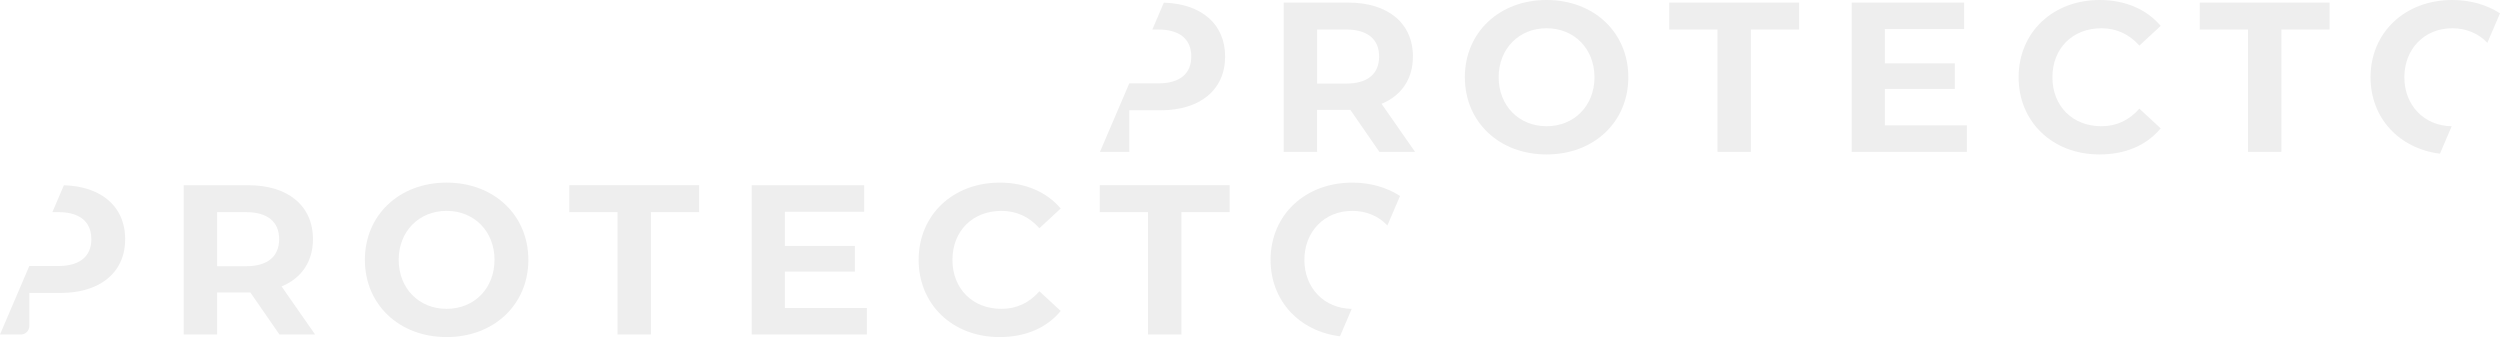 <svg xmlns="http://www.w3.org/2000/svg" width="4525.129" height="610.112" viewBox="0 0 4525.129 610.112">
  <g id="Group_20" data-name="Group 20" transform="translate(1991 -469.888)" opacity="0.5">
    <g id="Group_18" data-name="Group 18" transform="translate(-120.975 283.32)">
      <path id="Path_1" data-name="Path 1" d="M347.509,285.008c0,60-44.906,97.279-117.189,97.279H174.051v75.2H120.975l53.076-123.952h52.806c38.306,0,59.406-17.259,59.406-48.531,0-31.543-21.1-48.91-59.406-48.91H215.765l20.83-48.639C305.2,189.568,347.509,226.521,347.509,285.008Z" transform="translate(0 3.925)" fill="#ddd"/>
      <path id="Path_2" data-name="Path 2" d="M359.528,370.634l1.515-.649c35.655-15.257,55.294-45.447,55.294-84.889,0-60.272-44.852-97.658-117.136-97.658H182.445V457.58h60.434V381.564h60.164l52.589,76.016h64.546Zm-63.843-36.628H242.879v-97.82h52.806c38.306,0,59.461,17.368,59.461,48.91S333.991,334.006,295.685,334.006Z" transform="translate(271.108 3.837)" fill="#ddd"/>
      <path id="Path_3" data-name="Path 3" d="M390.966,186.568c-85.7,0-147.921,58.811-147.921,139.805,0,80.94,62.22,139.751,147.921,139.751,85.755,0,147.975-58.811,147.975-139.751C538.94,245.379,476.72,186.568,390.966,186.568Zm0,228.482c-50.208,0-86.729-37.332-86.729-88.677,0-51.4,36.521-88.676,86.729-88.676,50.263,0,86.729,37.278,86.729,88.676C477.694,377.718,441.228,415.05,390.966,415.05Z" transform="translate(538.379 0)" fill="#ddd"/>
      <path id="Path_4" data-name="Path 4" d="M546.507,187.438v48.748H459.183V457.579H398.748V236.186H311.425V187.438Z" transform="translate(839.962 3.837)" fill="#ddd"/>
      <path id="Path_5" data-name="Path 5" d="M581.027,409.644v47.935H372.455V187.438h203.54v47.936H432.511v62H559.222v46.367H432.511v65.9Z" transform="translate(1109.13 3.837)" fill="#ddd"/>
      <path id="Path_6" data-name="Path 6" d="M646.886,383.236l38.576,35.655c-25.7,30.893-63.951,47.233-110.805,47.233-84.781,0-146.352-58.811-146.352-139.751,0-80.994,61.733-139.805,146.785-139.805,45.772,0,84.889,16.664,110.372,46.854l-38.576,35.655c-18.558-20.83-41.66-31.38-68.712-31.38-52.21,0-88.677,36.466-88.677,88.676s36.466,88.677,88.677,88.677C605.334,415.05,628.436,404.337,646.886,383.236Z" transform="translate(1355.453 0)" fill="#ddd"/>
      <path id="Path_7" data-name="Path 7" d="M723.987,187.438v48.748H636.664V457.579H576.229V236.186H488.9V187.438Z" transform="translate(1622.723 3.837)" fill="#ddd"/>
      <path id="Path_8" data-name="Path 8" d="M780.37,210.7l-22.886,53.455c-15.474-16.61-37.656-26.457-63.518-26.457-50.208,0-86.729,37.278-86.729,88.676,0,50.966,36.033,88.136,85.7,88.677l-21.263,49.668c-74.014-9.252-125.63-64.6-125.63-138.344,0-80.994,62.22-139.805,147.921-139.805C727.023,186.568,756.51,195.279,780.37,210.7Z" transform="translate(1874.735 0)" fill="#ddd"/>
    </g>
    <g id="Group_19" data-name="Group 19" transform="translate(-2111.975 613.876)">
      <path id="Path_1-2" data-name="Path 1" d="M347.509,285.008c0,60-44.906,97.279-117.189,97.279H174.051v60a15.263,15.263,0,0,1-15.257,15.2H120.975l53.076-123.952h52.806c38.306,0,59.406-17.259,59.406-48.531,0-31.543-21.1-48.91-59.406-48.91H215.765l20.83-48.639C305.2,189.568,347.509,226.521,347.509,285.008Z" transform="translate(0 3.925)" fill="#ddd"/>
      <path id="Path_2-2" data-name="Path 2" d="M359.528,370.634l1.515-.649c35.655-15.257,55.294-45.447,55.294-84.889,0-60.272-44.852-97.658-117.136-97.658H182.445V457.58h60.434V381.564h60.164l52.589,76.016h64.546Zm-63.843-36.628H242.879v-97.82h52.806c38.306,0,59.461,17.368,59.461,48.91S333.991,334.006,295.685,334.006Z" transform="translate(271.108 3.837)" fill="#ddd"/>
      <path id="Path_3-2" data-name="Path 3" d="M390.966,186.568c-85.7,0-147.921,58.811-147.921,139.805,0,80.94,62.22,139.751,147.921,139.751,85.755,0,147.975-58.811,147.975-139.751C538.94,245.379,476.72,186.568,390.966,186.568Zm0,228.482c-50.208,0-86.729-37.332-86.729-88.677,0-51.4,36.521-88.676,86.729-88.676,50.263,0,86.729,37.278,86.729,88.676C477.694,377.718,441.228,415.05,390.966,415.05Z" transform="translate(538.379 0)" fill="#ddd"/>
      <path id="Path_4-2" data-name="Path 4" d="M546.507,187.438v48.748H459.183V457.579H398.748V236.186H311.425V187.438Z" transform="translate(839.962 3.837)" fill="#ddd"/>
      <path id="Path_5-2" data-name="Path 5" d="M581.027,409.644v47.935H372.455V187.438h203.54v47.936H432.511v62H559.222v46.367H432.511v65.9Z" transform="translate(1109.13 3.837)" fill="#ddd"/>
      <path id="Path_6-2" data-name="Path 6" d="M646.886,383.236l38.576,35.655c-25.7,30.893-63.951,47.233-110.805,47.233-84.781,0-146.352-58.811-146.352-139.751,0-80.994,61.733-139.805,146.785-139.805,45.772,0,84.889,16.664,110.372,46.854l-38.576,35.655c-18.558-20.83-41.66-31.38-68.712-31.38-52.21,0-88.677,36.466-88.677,88.676s36.466,88.677,88.677,88.677C605.334,415.05,628.436,404.337,646.886,383.236Z" transform="translate(1355.453 0)" fill="#ddd"/>
      <path id="Path_7-2" data-name="Path 7" d="M723.987,187.438v48.748H636.664V457.579H576.229V236.186H488.9V187.438Z" transform="translate(1622.723 3.837)" fill="#ddd"/>
      <path id="Path_8-2" data-name="Path 8" d="M780.37,210.7l-22.886,53.455c-15.474-16.61-37.656-26.457-63.518-26.457-50.208,0-86.729,37.278-86.729,88.676,0,50.966,36.033,88.136,85.7,88.677l-21.263,49.668c-74.014-9.252-125.63-64.6-125.63-138.344,0-80.994,62.22-139.805,147.921-139.805C727.023,186.568,756.51,195.279,780.37,210.7Z" transform="translate(1874.735 0)" fill="#ddd"/>
    </g>
  </g>
</svg>
